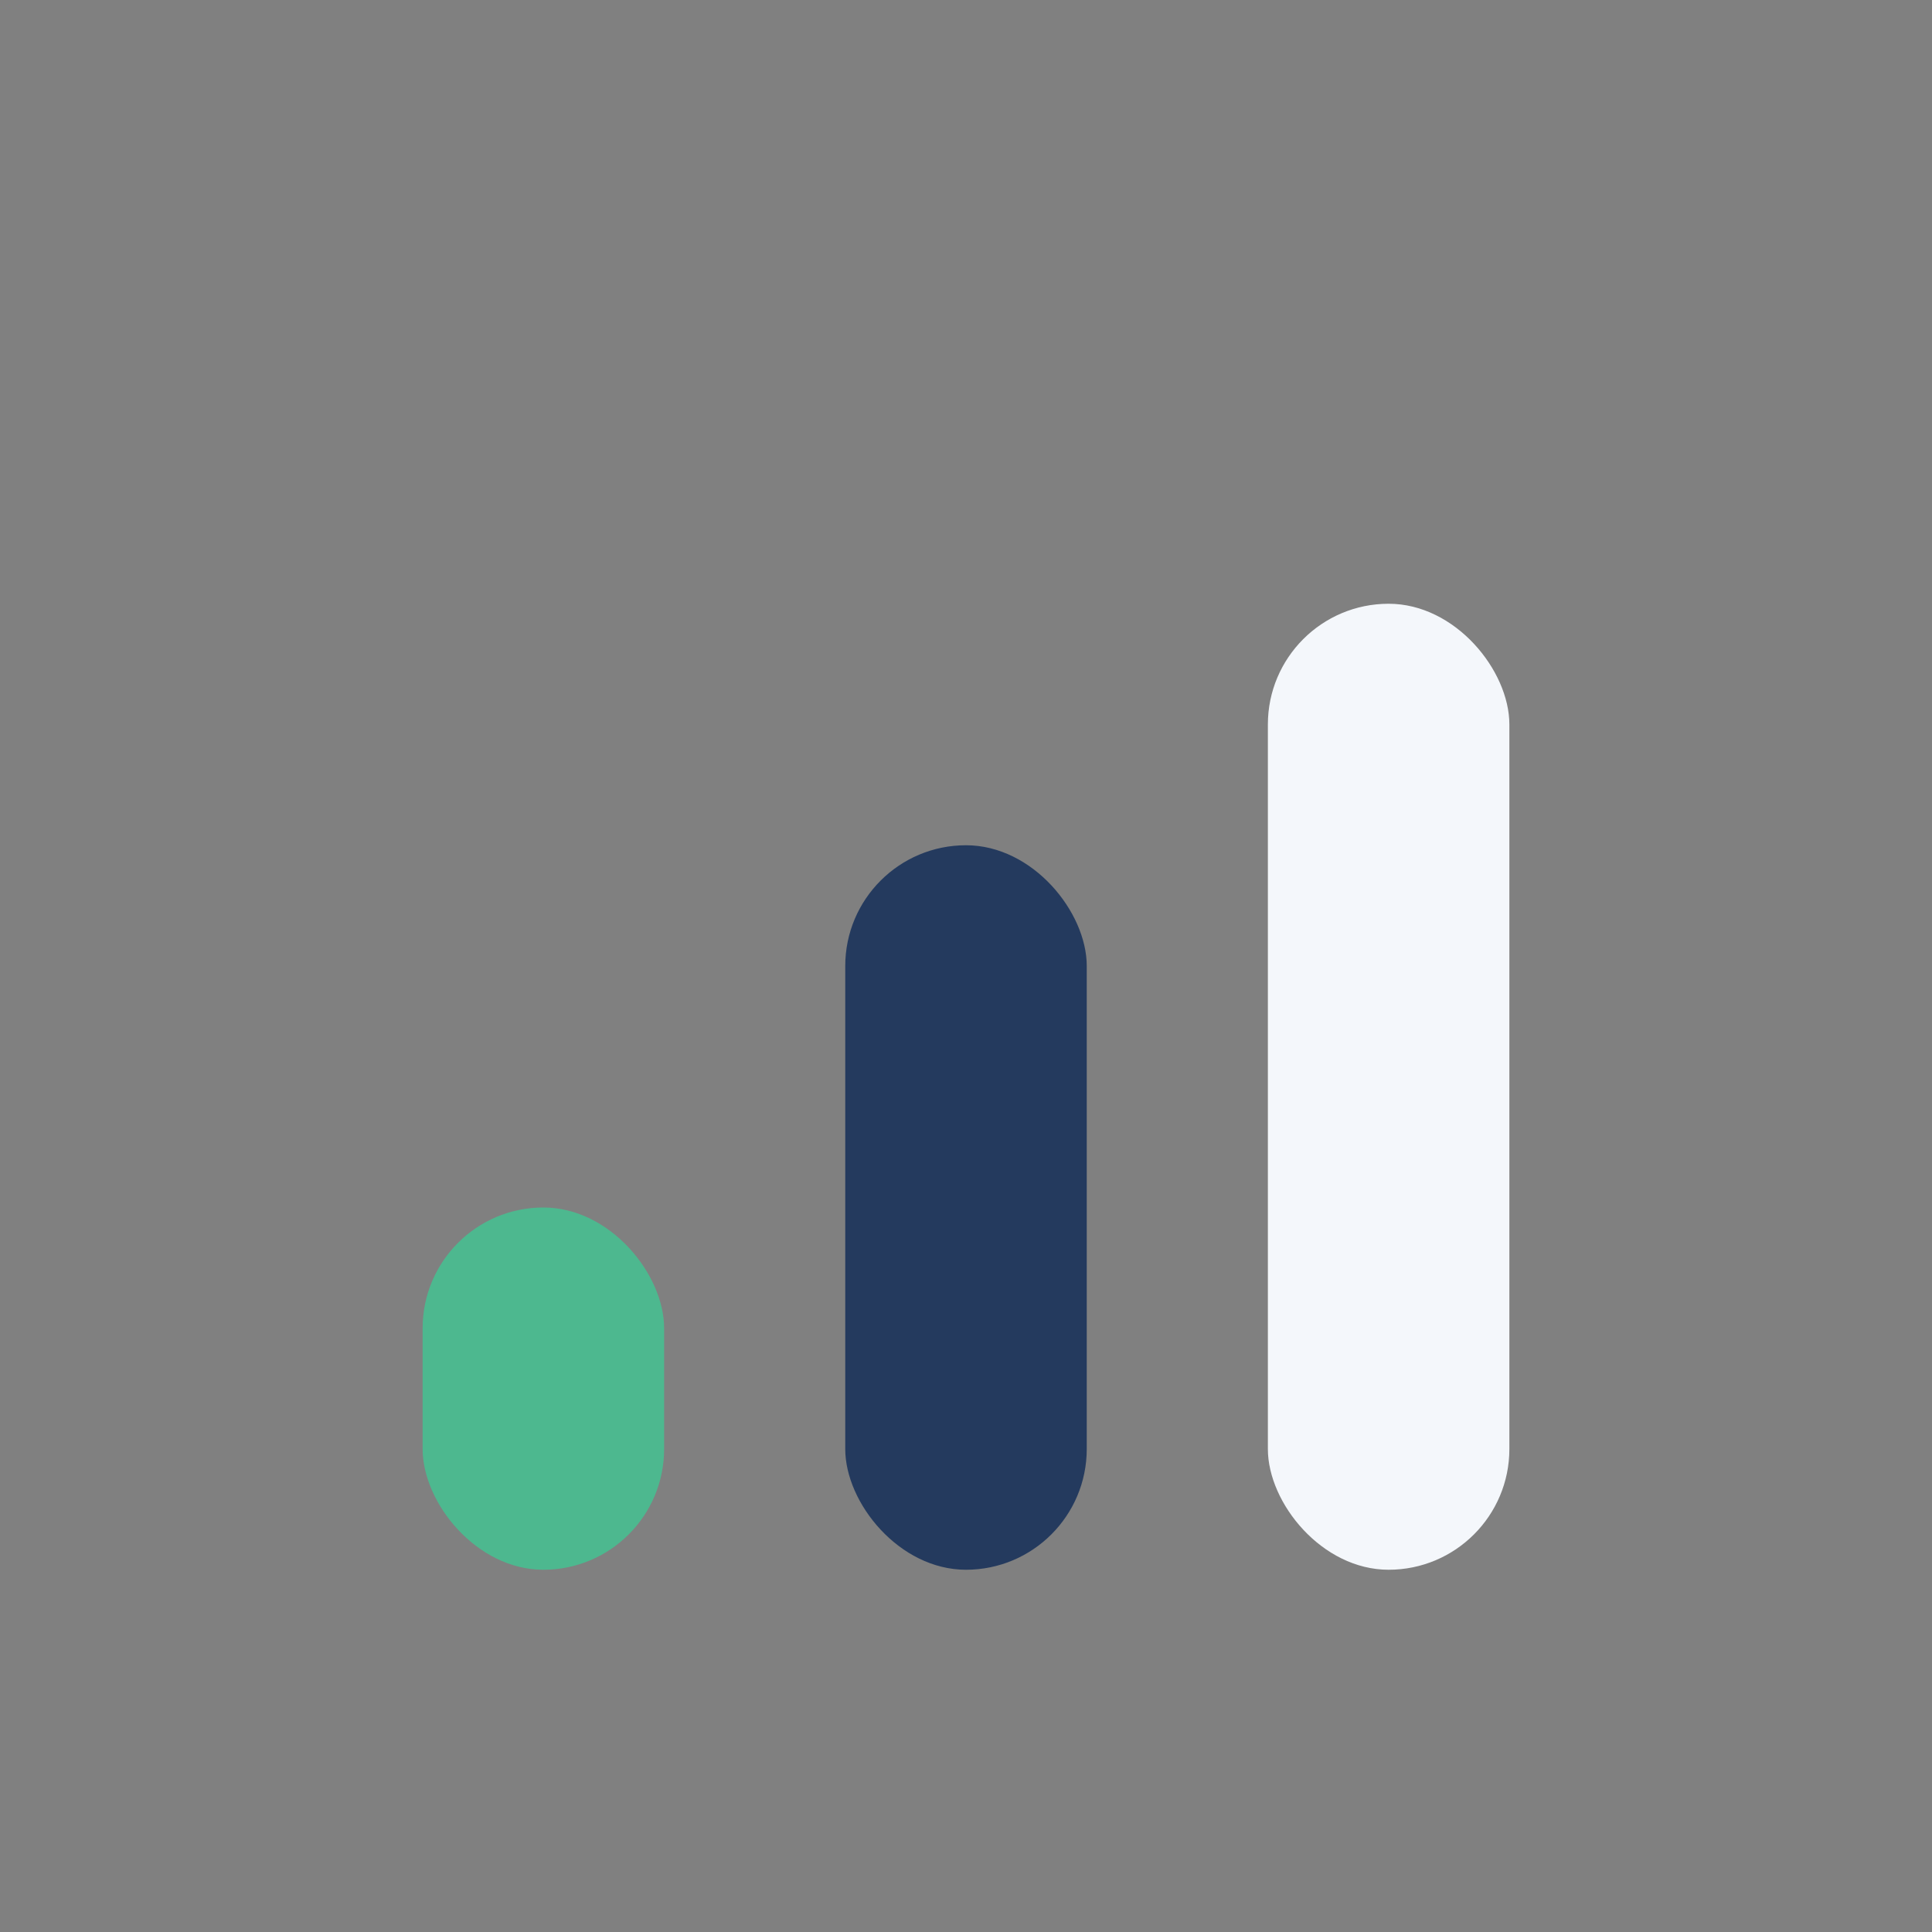 <?xml version="1.0" encoding="UTF-8"?>
<svg xmlns="http://www.w3.org/2000/svg" width="32" height="32" viewBox="0 0 32 32"><rect x="0" y="0" width="32" height="32" fill="#808080" stroke="none"/><rect x="7" y="20" width="4" height="6" rx="2" fill="#4DB88F"/><rect x="14" y="14" width="4" height="12" rx="2" fill="#243A5E"/><rect x="21" y="10" width="4" height="16" rx="2" fill="#F4F7FB"/></svg>